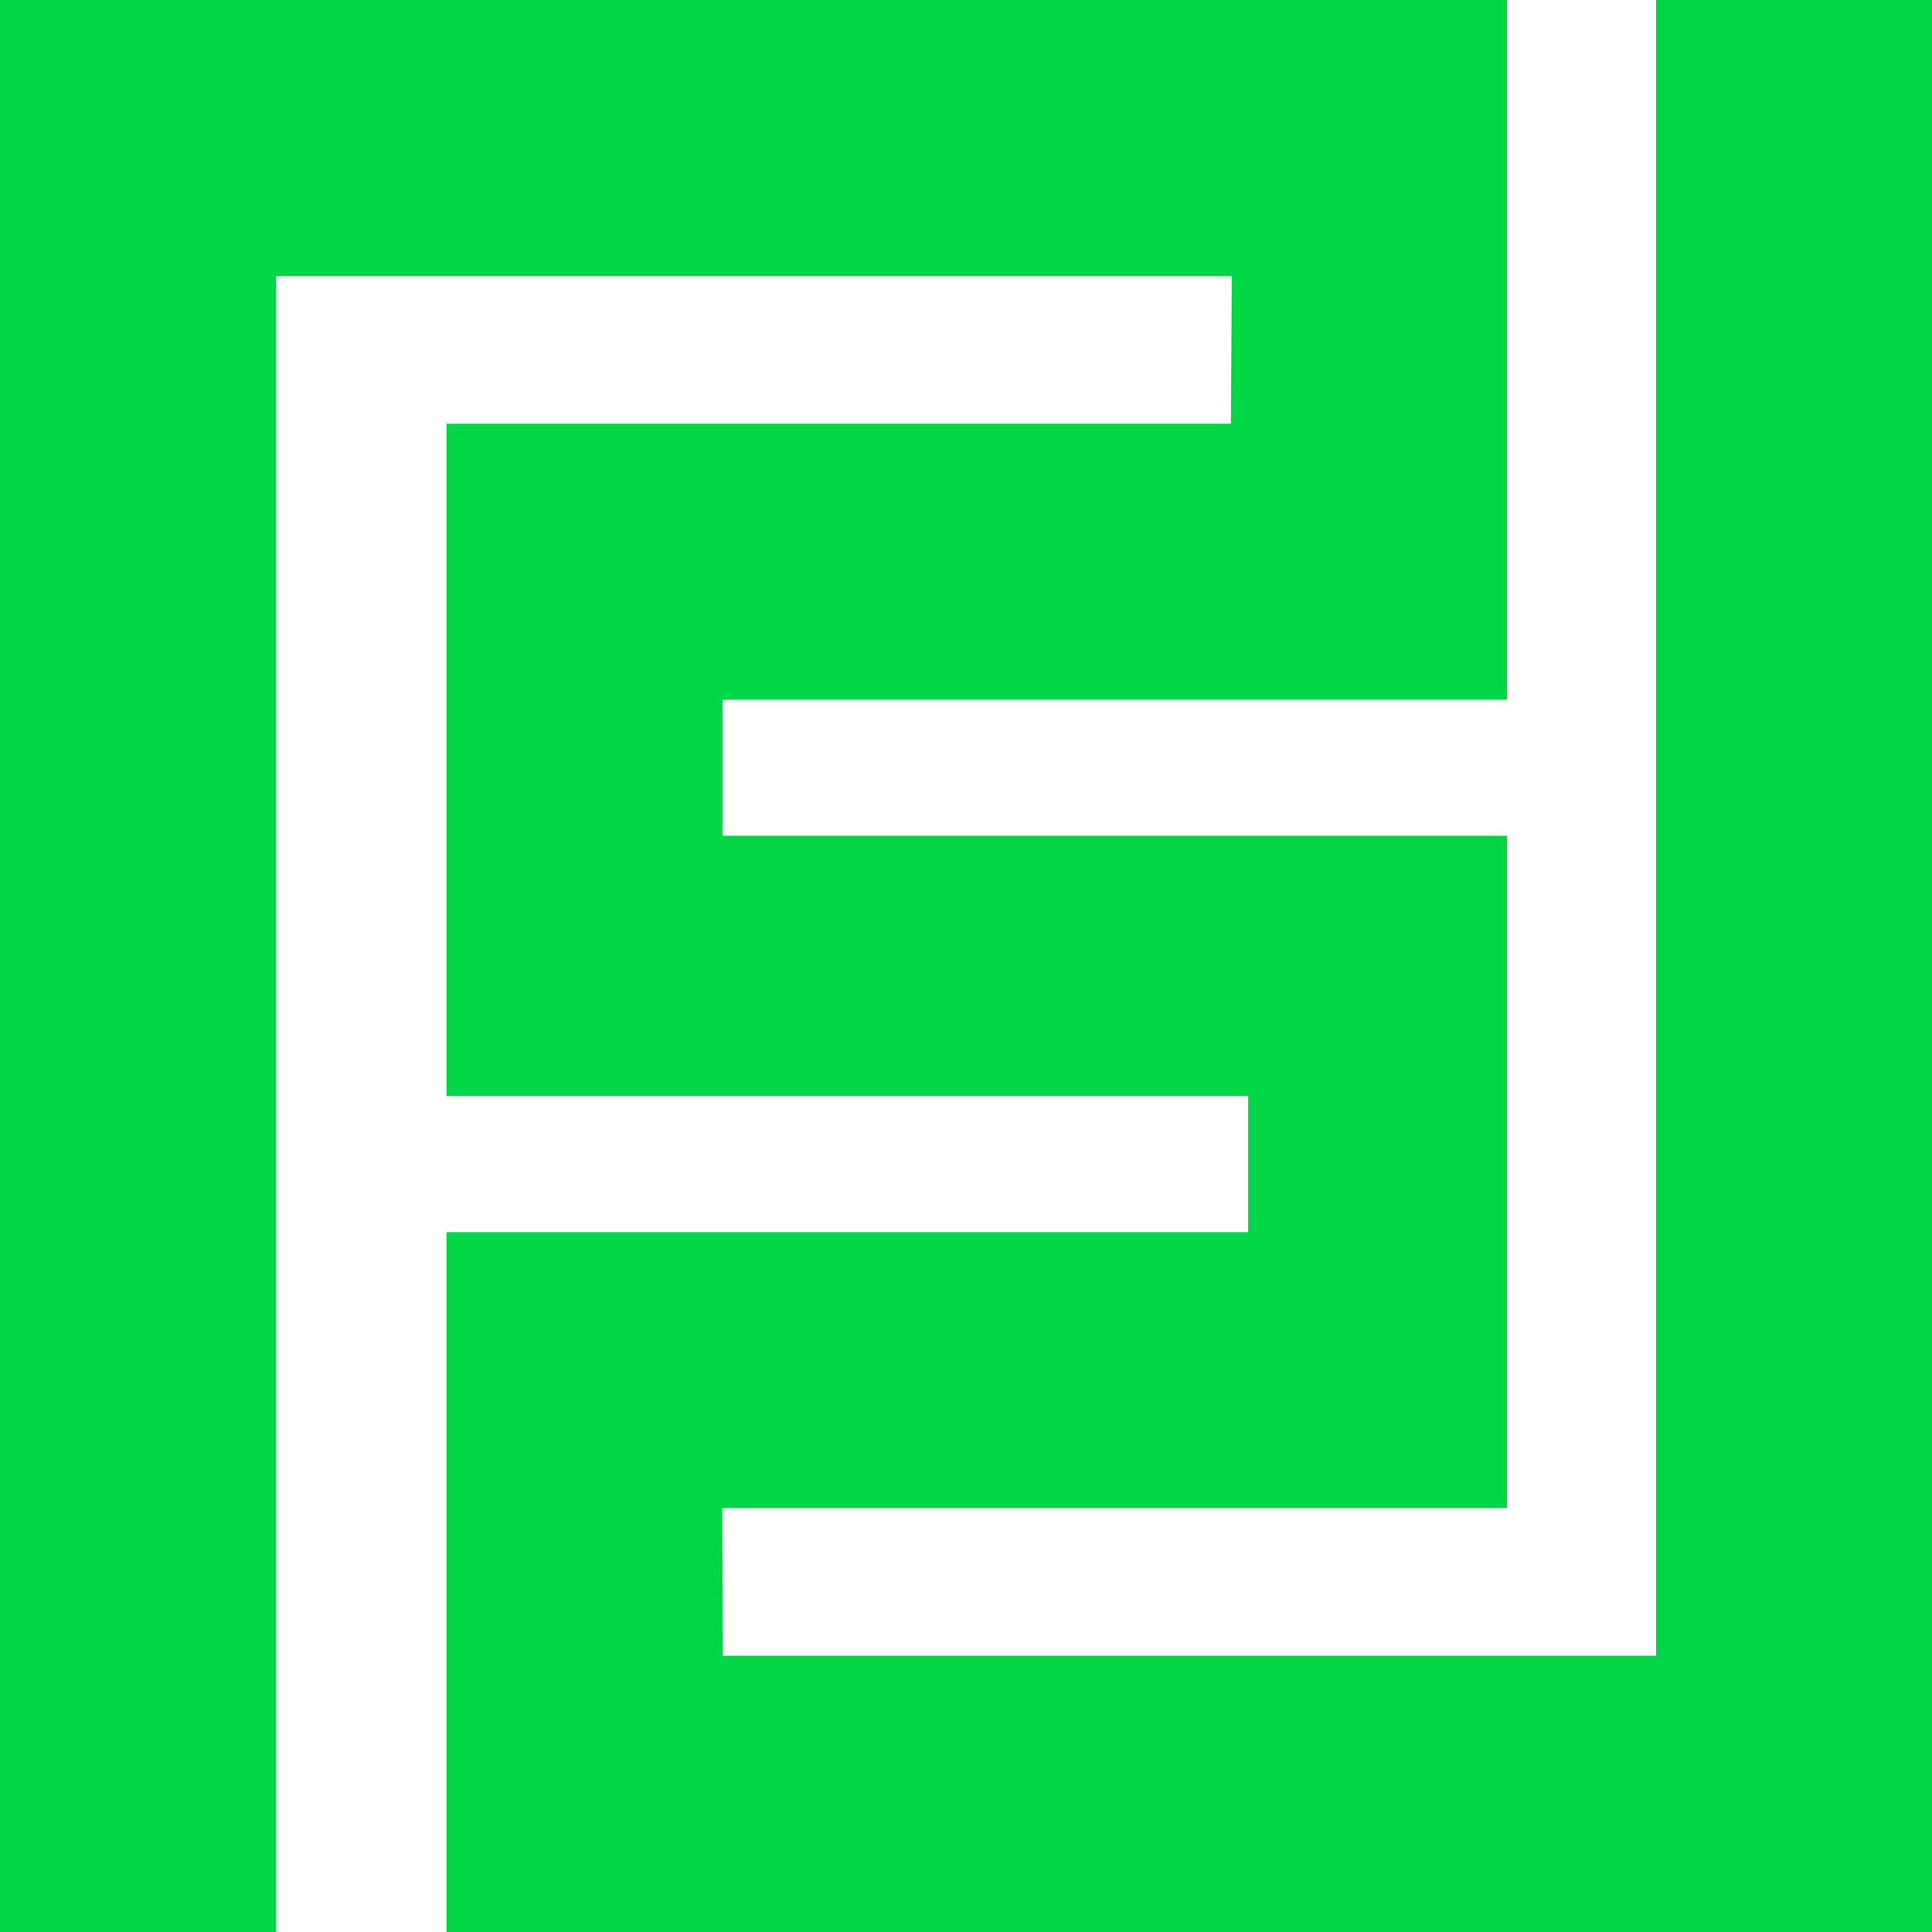 <?xml version="1.0" encoding="UTF-8"?>
<svg data-bbox="0 0 105.18 105.18" viewBox="0 0 105.18 105.18" xmlns="http://www.w3.org/2000/svg" data-type="color">
    <g>
        <path fill="#00d646" d="M90.16 0v90.14H39.34l-.02-8.04h42.72V45.5H39.33v-7.41h42.71V0H0v105.18h15.02V15.02h52.04l-.05 8.05h-42.7v36.6h43.64v7.41H24.31v38.1h80.87V0H90.16z" data-color="1"/>
    </g>
</svg>
